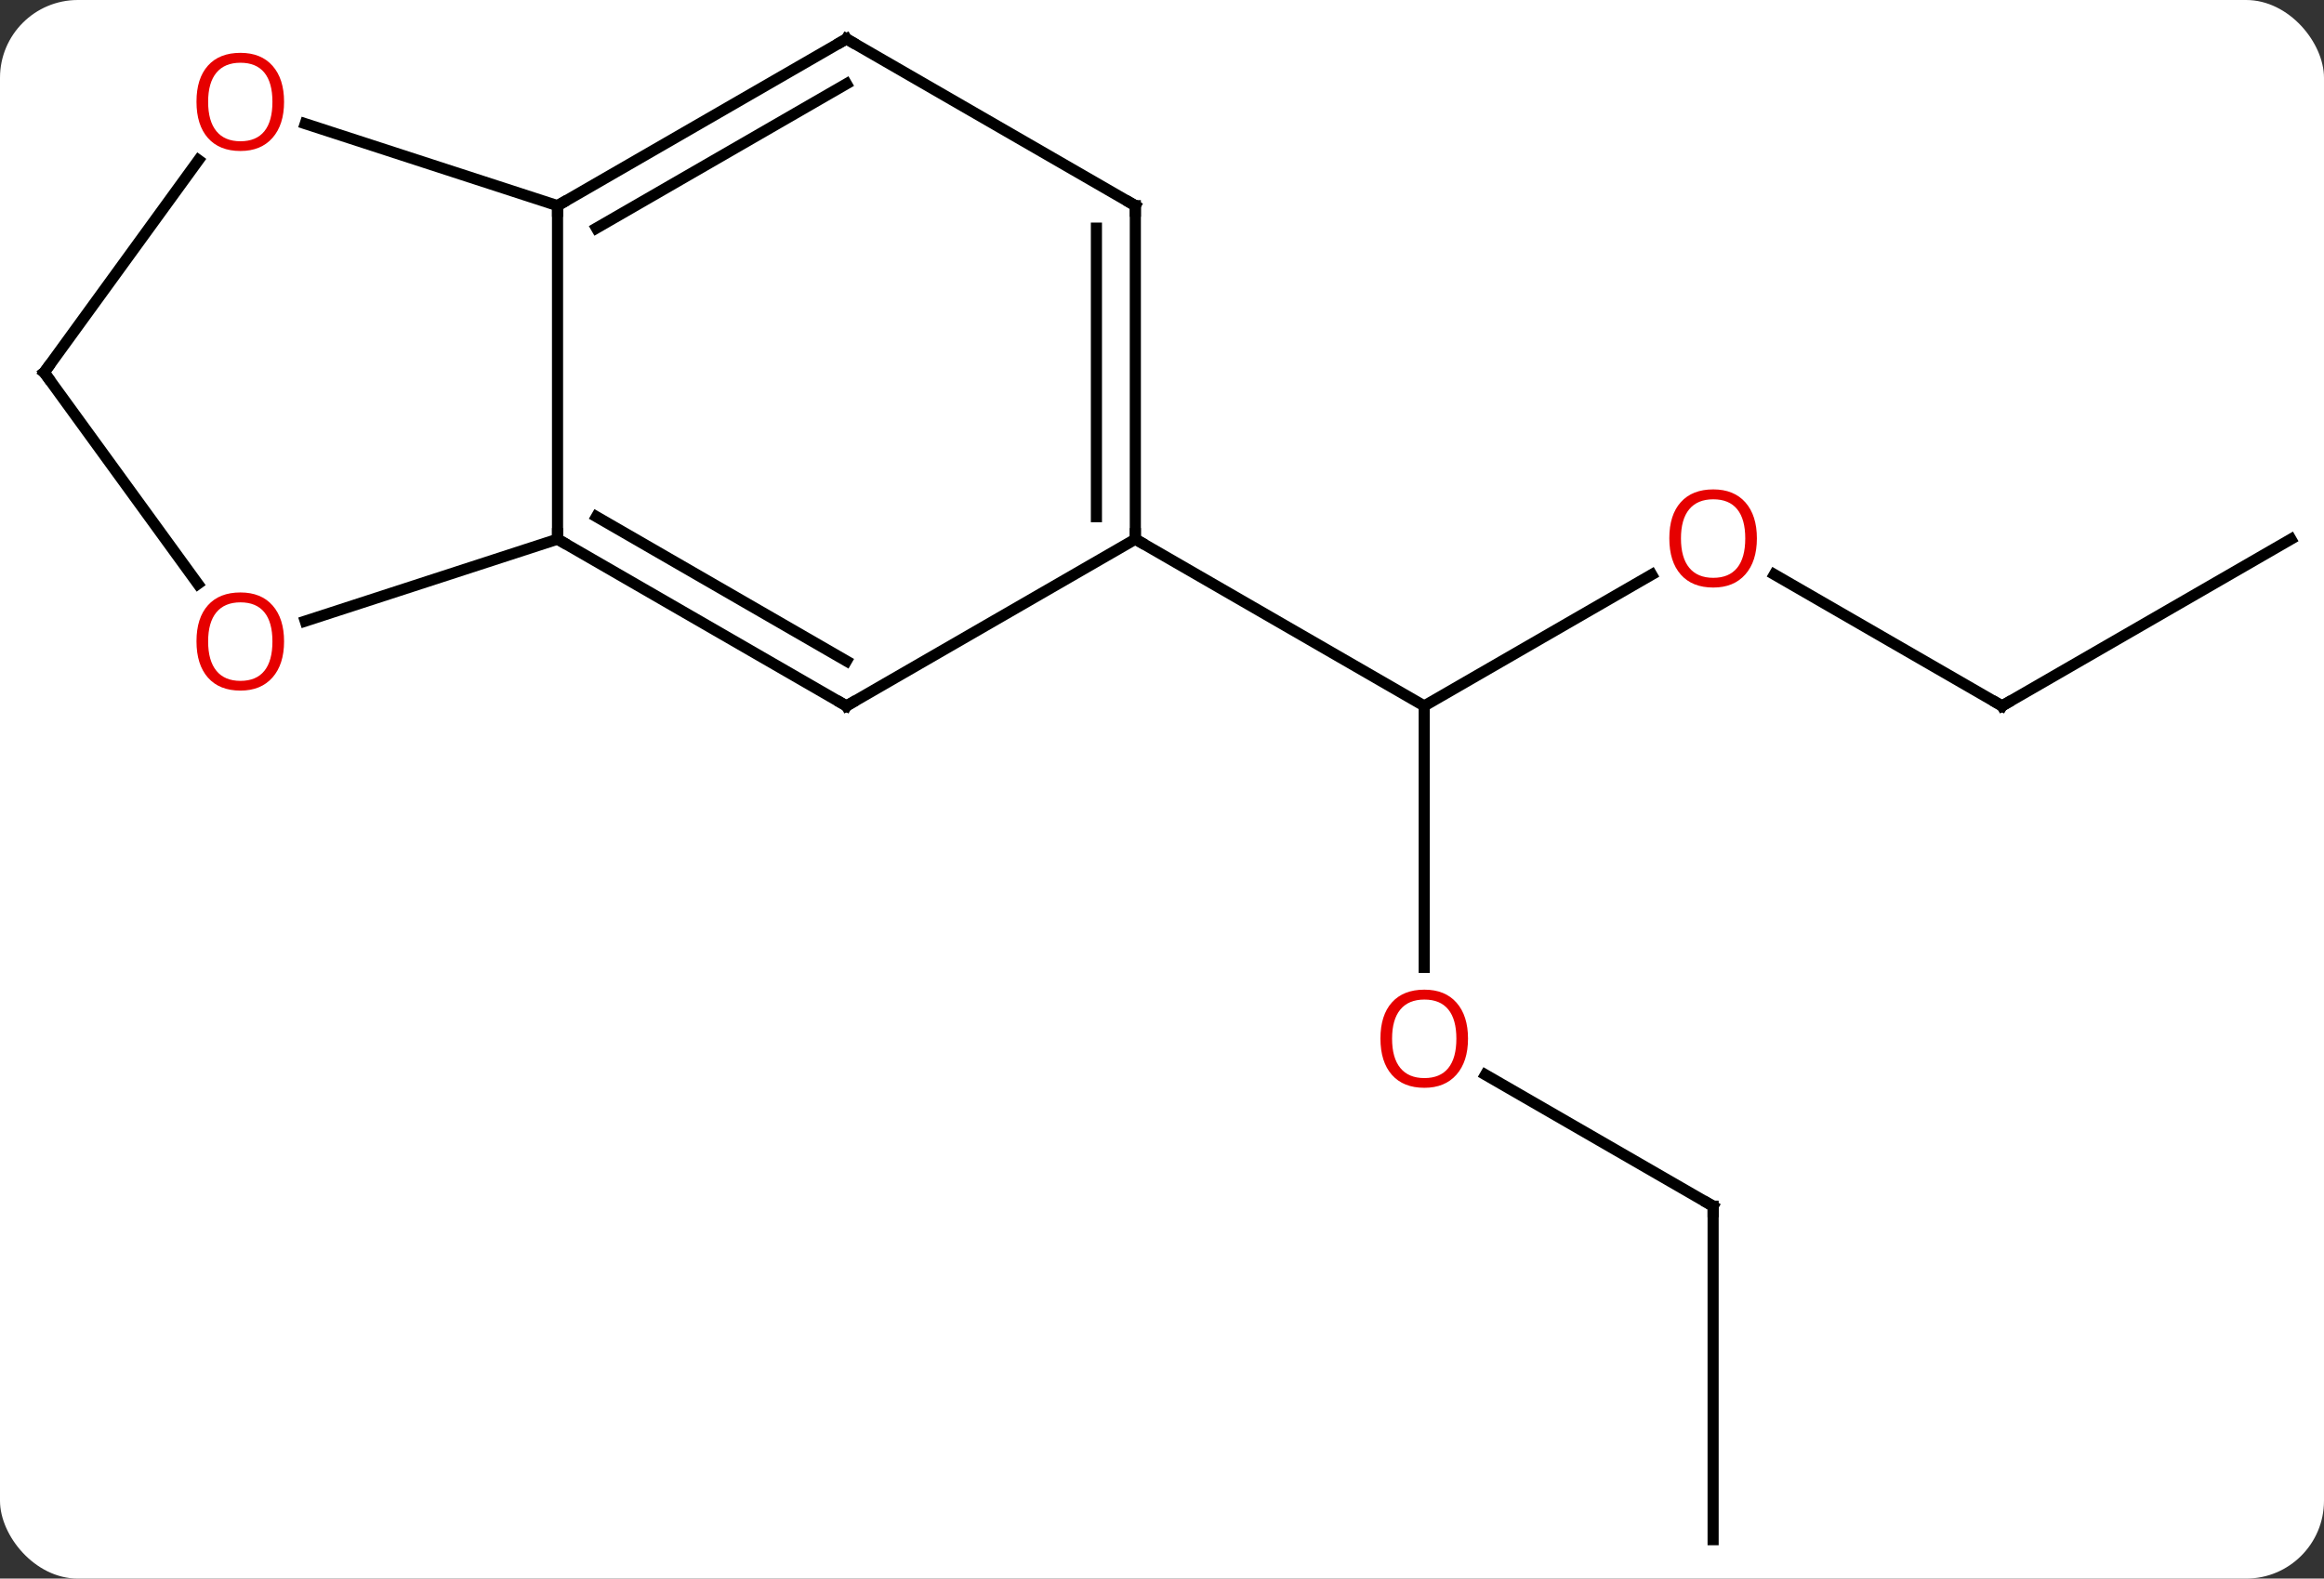 <svg width="209" viewBox="0 0 209 142" style="fill-opacity:1; color-rendering:auto; color-interpolation:auto; text-rendering:auto; stroke:black; stroke-linecap:square; stroke-miterlimit:10; shape-rendering:auto; stroke-opacity:1; fill:black; stroke-dasharray:none; font-weight:normal; stroke-width:1; font-family:'Open Sans'; font-style:normal; stroke-linejoin:miter; font-size:12; stroke-dashoffset:0; image-rendering:auto;" height="142" class="cas-substance-image" xmlns:xlink="http://www.w3.org/1999/xlink" xmlns="http://www.w3.org/2000/svg"><rect x="0" y="0" width="209" height="142" fill="#333333" stroke="none"/><svg class="cas-substance-single-component"><rect y="0" x="0" width="209" stroke="none" ry="7" rx="7" height="142" fill="white" class="cas-substance-group"/><svg y="0" x="0" width="209" viewBox="0 0 209 142" style="fill:black;" height="142" class="cas-substance-single-component-image"><svg><g><g transform="translate(105,71)" style="text-rendering:geometricPrecision; color-rendering:optimizeQuality; color-interpolation:linearRGB; stroke-linecap:butt; image-rendering:optimizeQuality;"><line y2="-19.311" y1="-7.5" x2="43.539" x1="23.082" style="fill:none;"/><line y2="16.023" y1="-7.5" x2="23.082" x1="23.082" style="fill:none;"/><line y2="-22.5" y1="-7.5" x2="-2.898" x1="23.082" style="fill:none;"/><line y2="-7.5" y1="-19.322" x2="75.045" x1="54.568" style="fill:none;"/><line y2="37.5" y1="25.679" x2="49.062" x1="28.587" style="fill:none;"/><line y2="-22.5" y1="-7.5" x2="101.025" x1="75.045" style="fill:none;"/><line y2="67.5" y1="37.5" x2="49.062" x1="49.062" style="fill:none;"/><line y2="-7.5" y1="-22.5" x2="-28.878" x1="-2.898" style="fill:none;"/><line y2="-52.5" y1="-22.5" x2="-2.898" x1="-2.898" style="fill:none;"/><line y2="-50.479" y1="-24.521" x2="-6.398" x1="-6.398" style="fill:none;"/><line y2="-22.5" y1="-7.5" x2="-54.861" x1="-28.878" style="fill:none;"/><line y2="-24.521" y1="-11.541" x2="-51.361" x1="-28.878" style="fill:none;"/><line y2="-67.5" y1="-52.5" x2="-28.878" x1="-2.898" style="fill:none;"/><line y2="-52.5" y1="-22.5" x2="-54.861" x1="-54.861" style="fill:none;"/><line y2="-15.127" y1="-22.5" x2="-77.551" x1="-54.861" style="fill:none;"/><line y2="-52.5" y1="-67.5" x2="-54.861" x1="-28.878" style="fill:none;"/><line y2="-50.479" y1="-63.459" x2="-51.361" x1="-28.878" style="fill:none;"/><line y2="-59.873" y1="-52.5" x2="-77.551" x1="-54.861" style="fill:none;"/><line y2="-37.5" y1="-18.477" x2="-101.025" x1="-87.203" style="fill:none;"/><line y2="-37.5" y1="-56.598" x2="-101.025" x1="-87.148" style="fill:none;"/></g><g transform="translate(105,71)" style="fill:rgb(230,0,0); text-rendering:geometricPrecision; color-rendering:optimizeQuality; image-rendering:optimizeQuality; font-family:'Open Sans'; stroke:rgb(230,0,0); color-interpolation:linearRGB;"><path style="stroke:none;" d="M52.999 -22.57 Q52.999 -20.508 51.96 -19.328 Q50.921 -18.148 49.078 -18.148 Q47.187 -18.148 46.156 -19.312 Q45.124 -20.477 45.124 -22.586 Q45.124 -24.68 46.156 -25.828 Q47.187 -26.977 49.078 -26.977 Q50.937 -26.977 51.968 -25.805 Q52.999 -24.633 52.999 -22.57 ZM46.171 -22.57 Q46.171 -20.836 46.914 -19.93 Q47.656 -19.023 49.078 -19.023 Q50.499 -19.023 51.226 -19.922 Q51.953 -20.82 51.953 -22.57 Q51.953 -24.305 51.226 -25.195 Q50.499 -26.086 49.078 -26.086 Q47.656 -26.086 46.914 -25.188 Q46.171 -24.289 46.171 -22.57 Z"/><path style="stroke:none;" d="M27.02 22.43 Q27.02 24.492 25.98 25.672 Q24.941 26.852 23.098 26.852 Q21.207 26.852 20.176 25.688 Q19.145 24.523 19.145 22.414 Q19.145 20.32 20.176 19.172 Q21.207 18.023 23.098 18.023 Q24.957 18.023 25.988 19.195 Q27.02 20.367 27.02 22.43 ZM20.191 22.43 Q20.191 24.164 20.934 25.07 Q21.676 25.977 23.098 25.977 Q24.52 25.977 25.246 25.078 Q25.973 24.18 25.973 22.43 Q25.973 20.695 25.246 19.805 Q24.52 18.914 23.098 18.914 Q21.676 18.914 20.934 19.812 Q20.191 20.711 20.191 22.43 Z"/></g><g transform="translate(105,71)" style="stroke-linecap:butt; text-rendering:geometricPrecision; color-rendering:optimizeQuality; image-rendering:optimizeQuality; font-family:'Open Sans'; color-interpolation:linearRGB; stroke-miterlimit:5;"><path style="fill:none;" d="M74.612 -7.75 L75.045 -7.5 L75.478 -7.75"/><path style="fill:none;" d="M48.629 37.25 L49.062 37.5 L49.062 38"/><path style="fill:none;" d="M-2.898 -23 L-2.898 -22.5 L-2.465 -22.25"/><path style="fill:none;" d="M-28.445 -7.75 L-28.878 -7.5 L-29.311 -7.75"/><path style="fill:none;" d="M-2.898 -52 L-2.898 -52.5 L-3.331 -52.75"/><path style="fill:none;" d="M-54.428 -22.25 L-54.861 -22.5 L-54.861 -23"/><path style="fill:none;" d="M-28.445 -67.25 L-28.878 -67.5 L-29.311 -67.25"/><path style="fill:none;" d="M-54.428 -52.75 L-54.861 -52.5 L-54.861 -52"/><path style="fill:rgb(230,0,0); stroke:none;" d="M-79.454 -13.3 Q-79.454 -11.238 -80.493 -10.058 Q-81.532 -8.878 -83.375 -8.878 Q-85.266 -8.878 -86.297 -10.043 Q-87.329 -11.207 -87.329 -13.316 Q-87.329 -15.41 -86.297 -16.558 Q-85.266 -17.707 -83.375 -17.707 Q-81.516 -17.707 -80.485 -16.535 Q-79.454 -15.363 -79.454 -13.3 ZM-86.282 -13.3 Q-86.282 -11.566 -85.539 -10.66 Q-84.797 -9.753 -83.375 -9.753 Q-81.954 -9.753 -81.227 -10.652 Q-80.5 -11.55 -80.5 -13.3 Q-80.5 -15.035 -81.227 -15.925 Q-81.954 -16.816 -83.375 -16.816 Q-84.797 -16.816 -85.539 -15.918 Q-86.282 -15.019 -86.282 -13.3 Z"/><path style="fill:rgb(230,0,0); stroke:none;" d="M-79.454 -61.84 Q-79.454 -59.778 -80.493 -58.598 Q-81.532 -57.418 -83.375 -57.418 Q-85.266 -57.418 -86.297 -58.583 Q-87.329 -59.747 -87.329 -61.856 Q-87.329 -63.95 -86.297 -65.098 Q-85.266 -66.247 -83.375 -66.247 Q-81.516 -66.247 -80.485 -65.075 Q-79.454 -63.903 -79.454 -61.84 ZM-86.282 -61.84 Q-86.282 -60.106 -85.539 -59.2 Q-84.797 -58.293 -83.375 -58.293 Q-81.954 -58.293 -81.227 -59.192 Q-80.5 -60.09 -80.5 -61.84 Q-80.5 -63.575 -81.227 -64.465 Q-81.954 -65.356 -83.375 -65.356 Q-84.797 -65.356 -85.539 -64.457 Q-86.282 -63.559 -86.282 -61.84 Z"/><path style="fill:none;" d="M-100.731 -37.096 L-101.025 -37.5 L-100.731 -37.904"/></g></g></svg></svg></svg></svg>